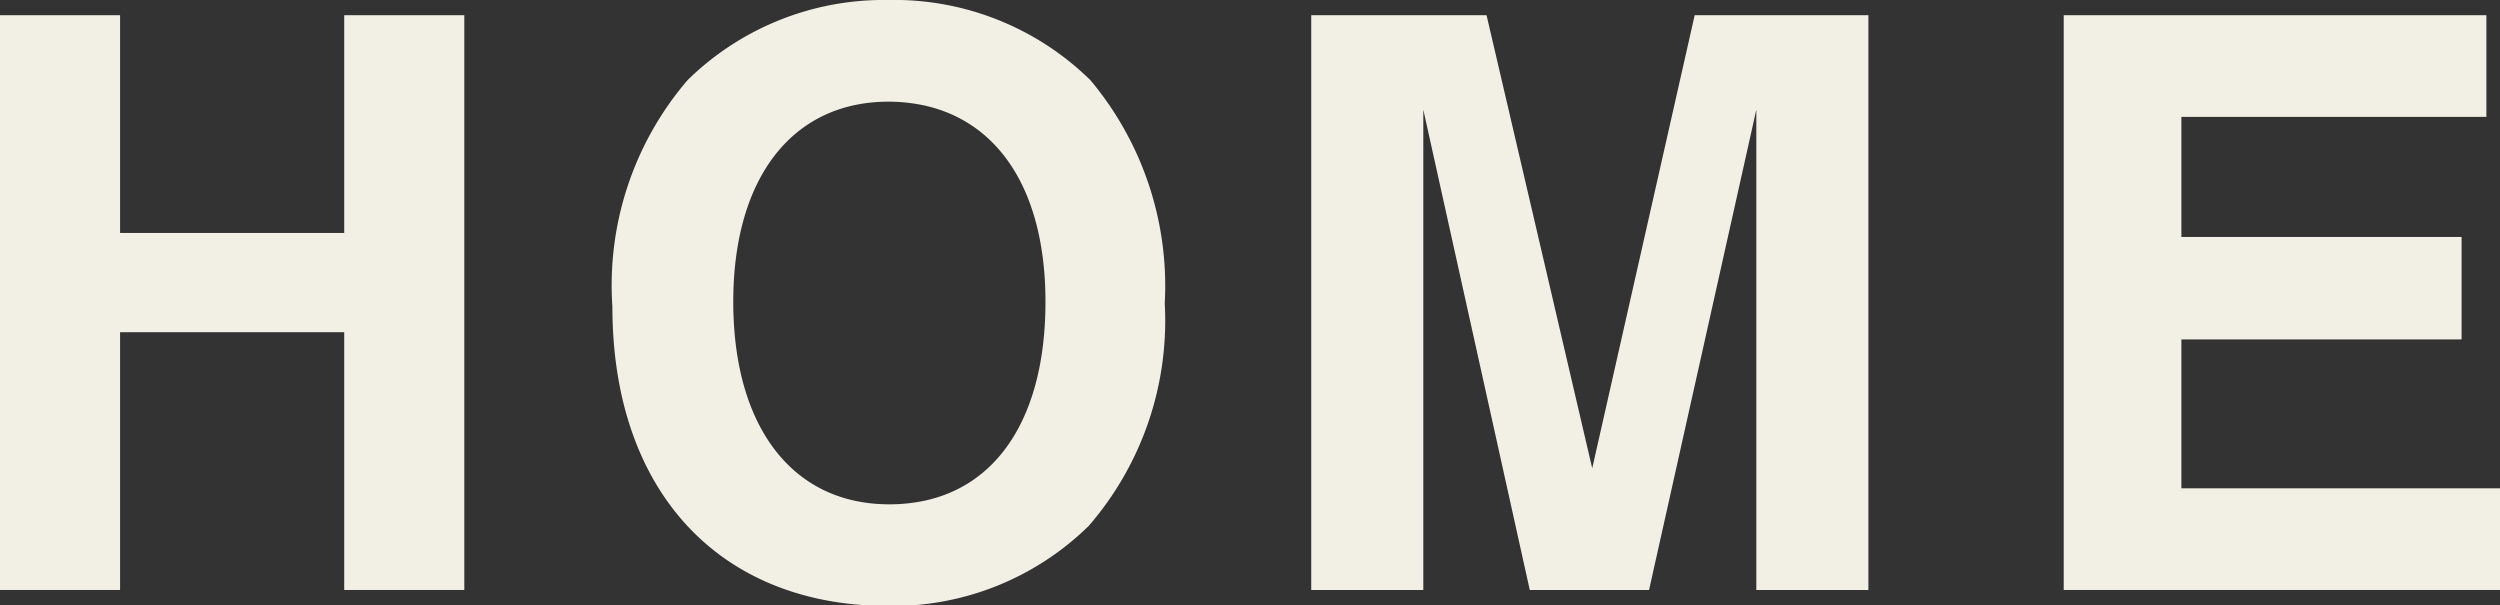 <svg xmlns="http://www.w3.org/2000/svg" width="62.46" height="15.12" viewBox="0 0 62.46 15.12">
  <rect x="0" y="0" width="62.46" height="15.12" fill="#333333" stroke="none"/>
  <title>b-home</title>
  <g>
    <path d="M8.6,14.74V8.3H3v6.44H0V.38H3V5.82H8.6V.38h3V14.74Z" style="fill: #f2f0e5"/>
    <path d="M27.2,13.14a7,7,0,0,1-5,2c-4.24,0-6.9-2.88-6.9-7.48A7.87,7.87,0,0,1,17.18,2a7,7,0,0,1,5-2,7,7,0,0,1,5.06,2A8,8,0,0,1,29.1,7.58,7.83,7.83,0,0,1,27.2,13.14Zm-5-10.6c-2.4,0-3.88,1.9-3.88,5s1.46,5.06,3.9,5.06,3.9-1.9,3.9-5.06S24.6,2.54,22.18,2.54Z" style="fill: #f2f0e5"/>
    <path d="M43.88,14.74l0-12-2.68,12H38.22l-2.66-12v12h-2.8V.38h4.38L39.78,11.7,42.34.38h4.34V14.74Z" style="fill: #f2f0e5"/>
    <path d="M51.56,14.74V.38H62.12V2.92H54.5v3h7V8.48h-7V12.2h8v2.54Z" style="fill: #f2f0e5"/>
  </g>
</svg>

